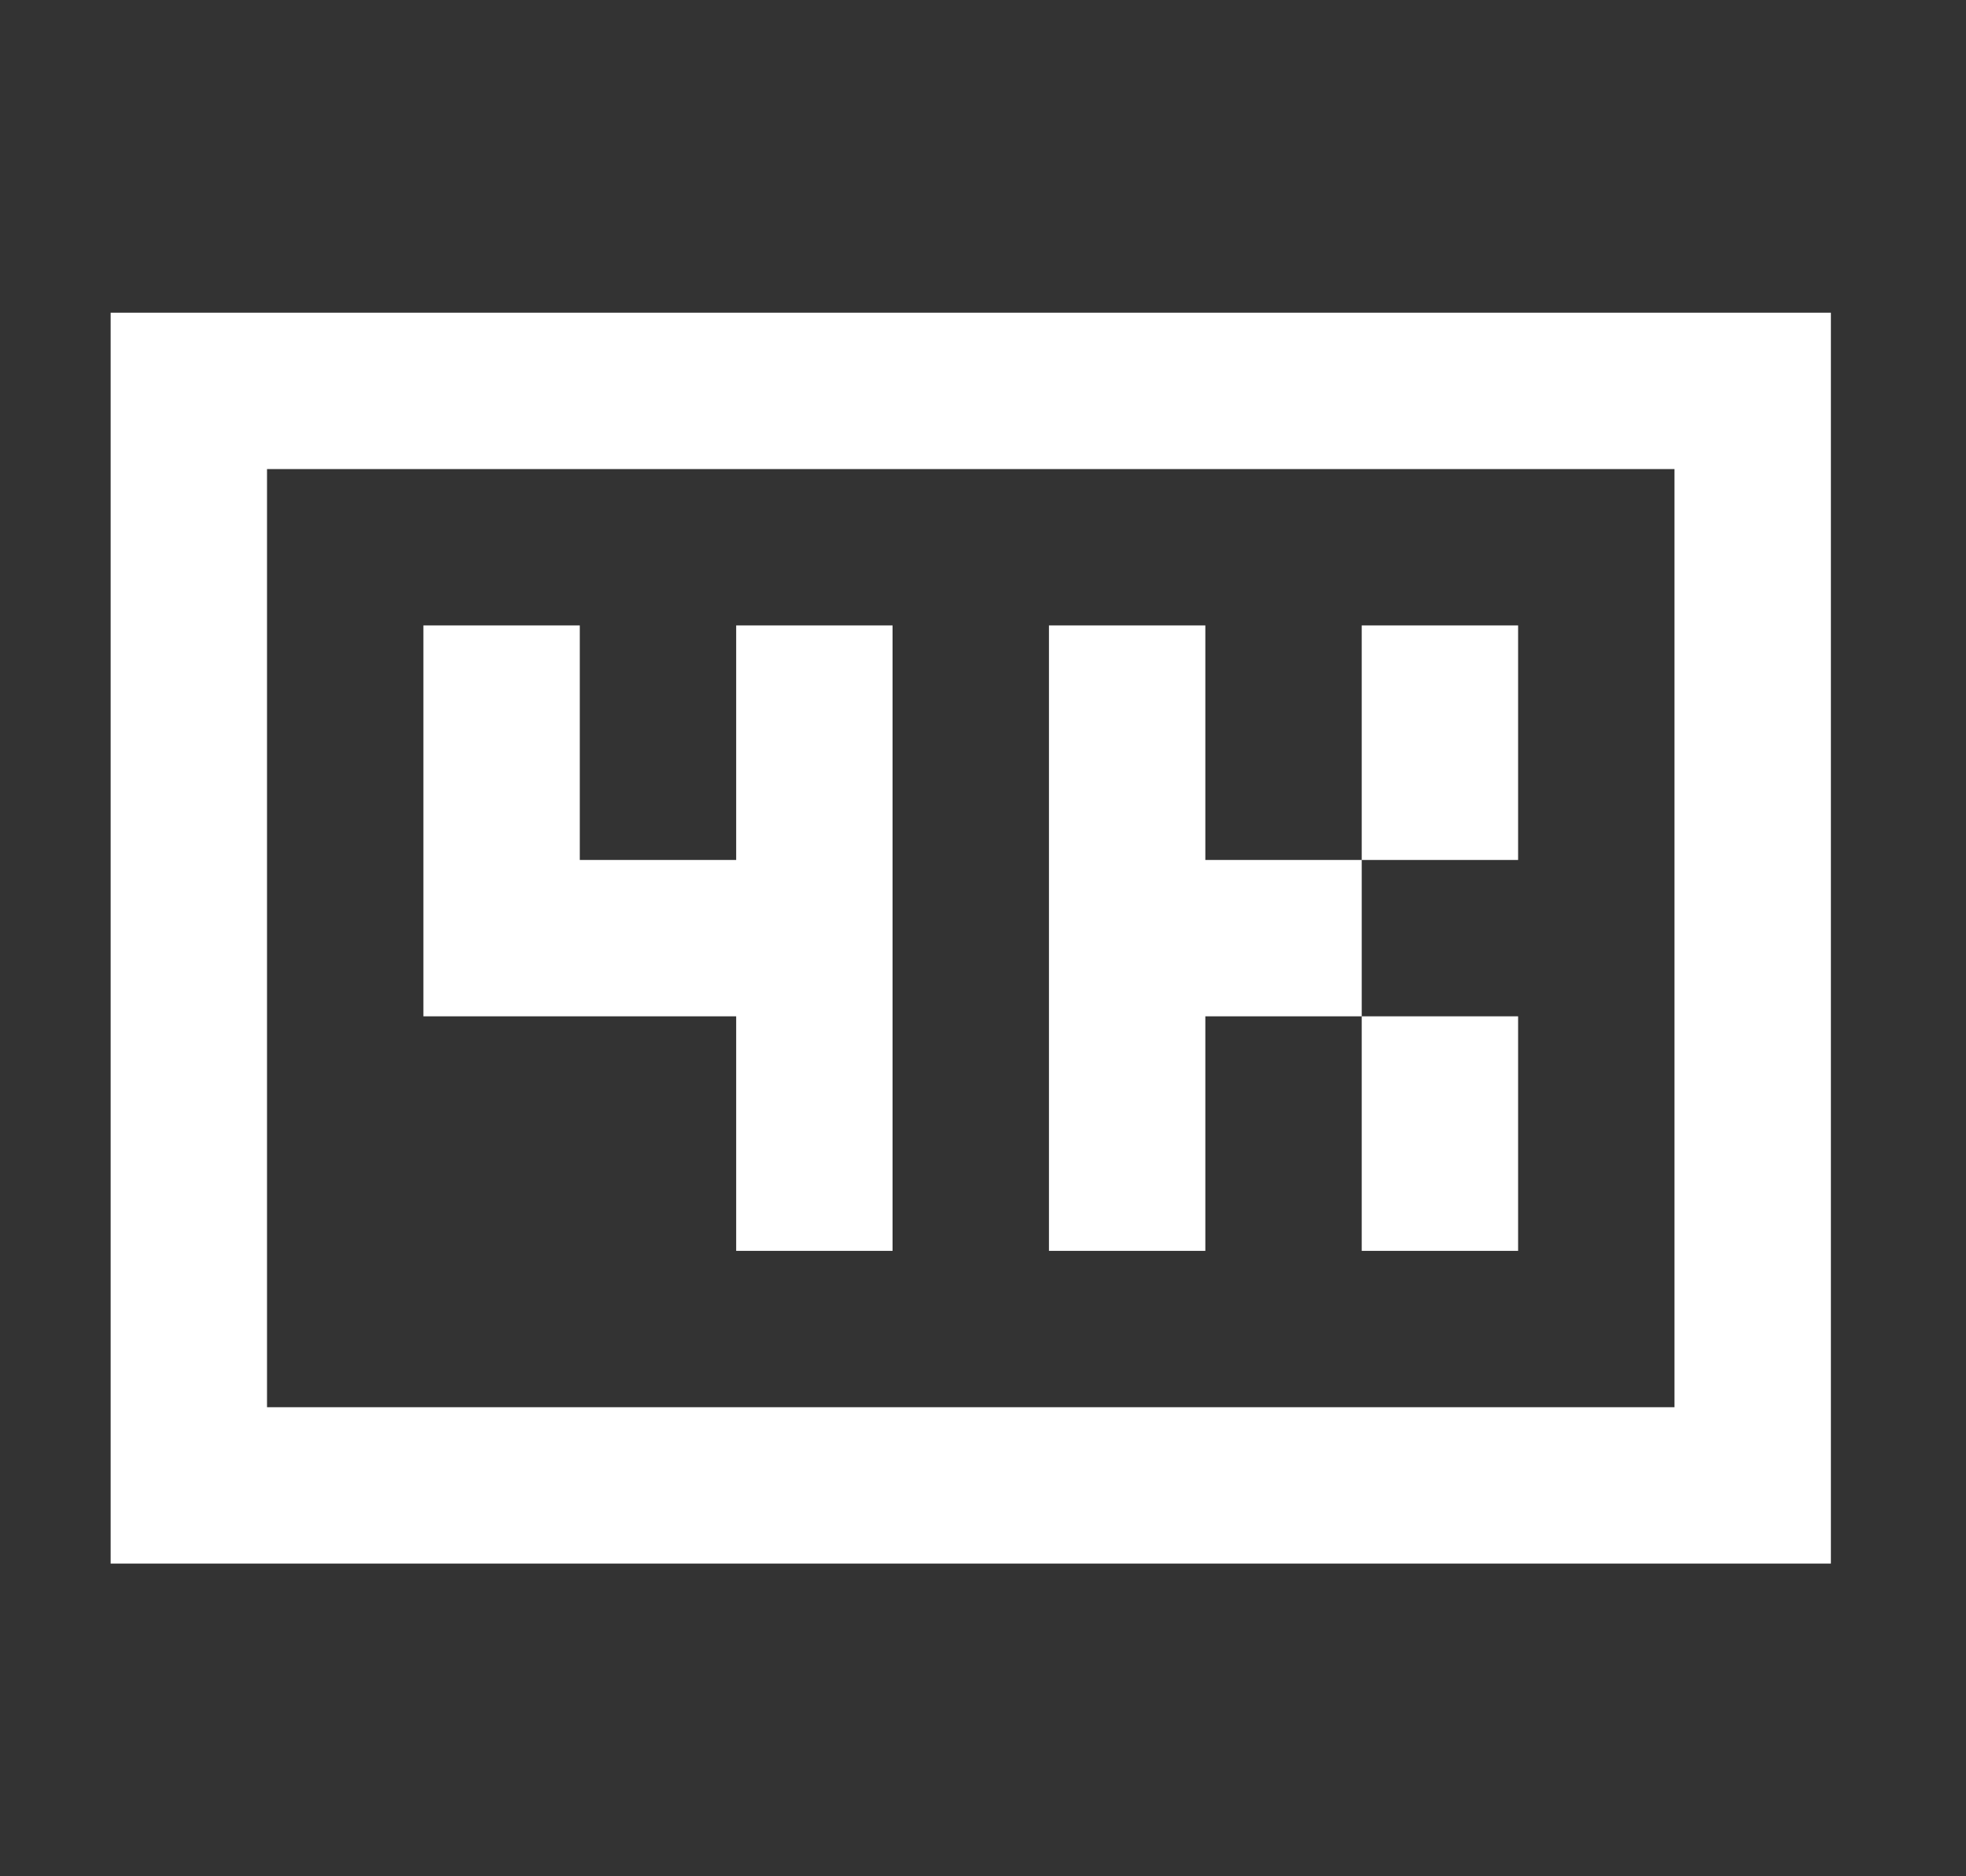 <svg width="22" height="21" viewBox="0 0 22 21" fill="none" xmlns="http://www.w3.org/2000/svg">
<rect x="0" y="0" width="22" height="21" fill="#333333" stroke="none"/>
<path d="M20.488 17.5H1.238V3.5H20.488V17.5ZM2.988 15.75H18.738V5.25H2.988V15.75ZM6.488 9.625H8.238V7H9.988V14H8.238V11.375H4.738V7H6.488V9.625ZM13.488 9.625H15.238V11.375H13.488V14H11.738V7H13.488V9.625ZM16.988 14H15.238V11.375H16.988V14ZM16.988 9.625H15.238V7H16.988V9.625Z" fill="white"/>
</svg>
